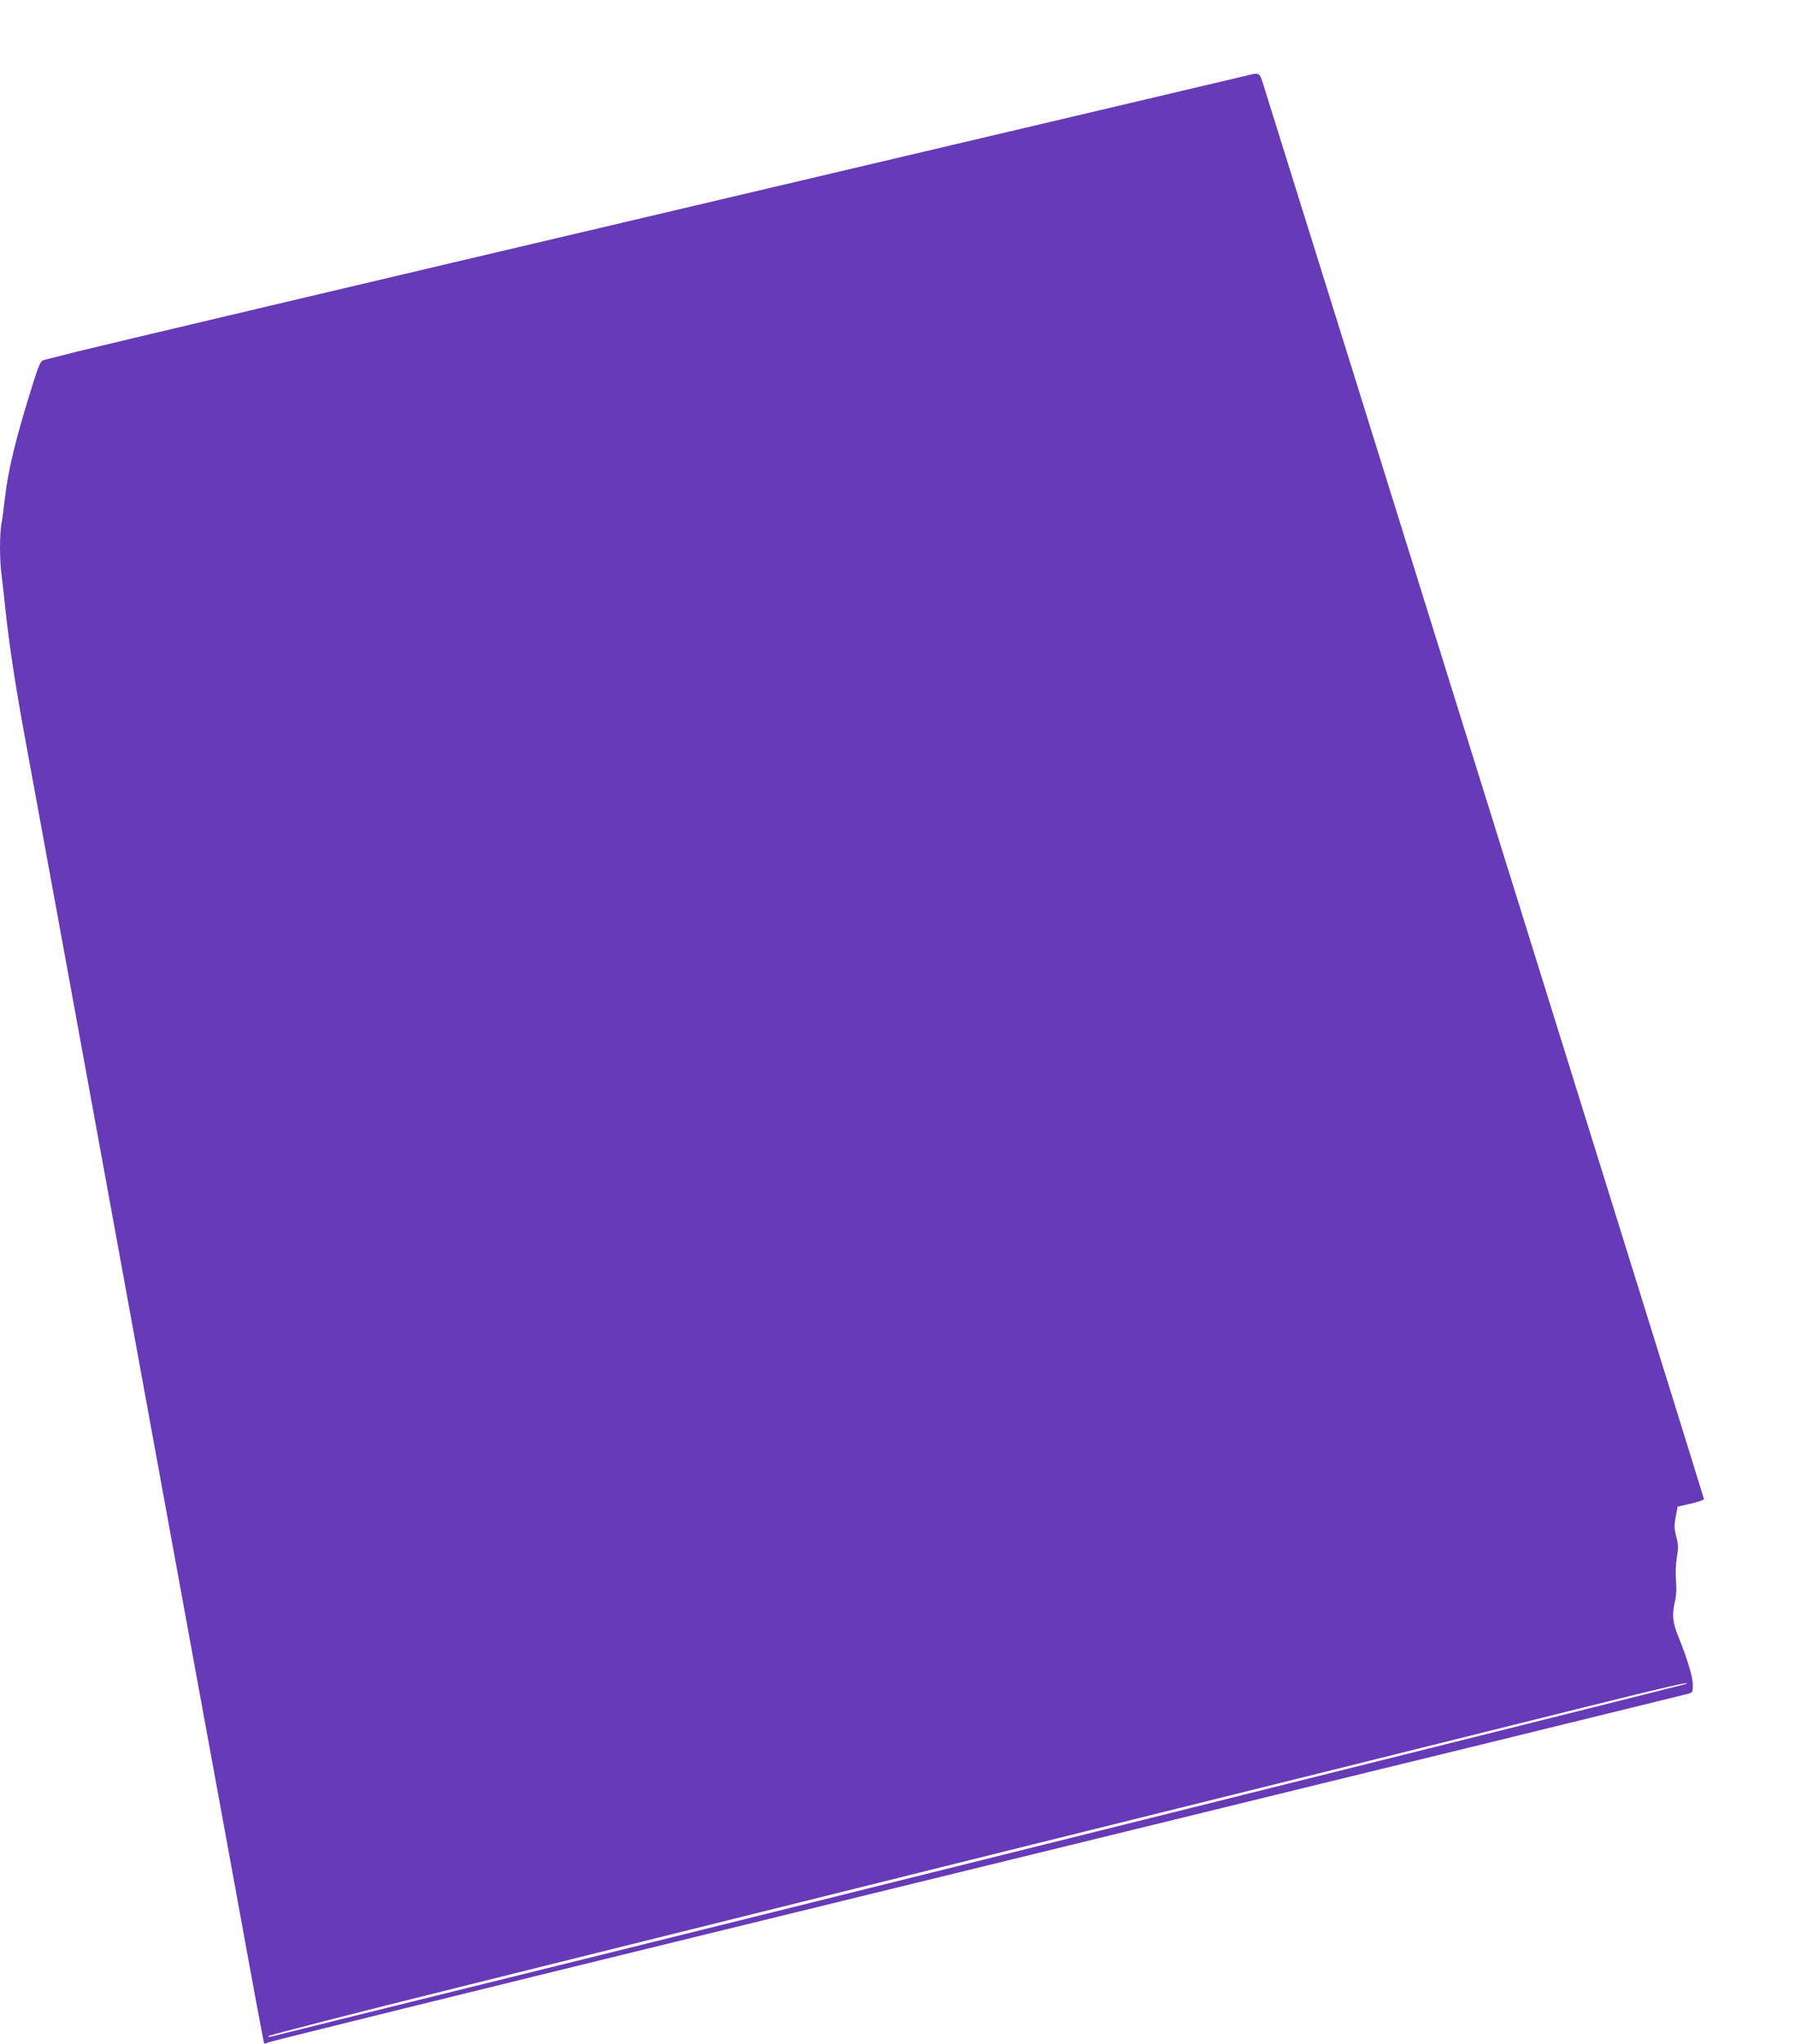 <?xml version="1.0" standalone="no"?>
<!DOCTYPE svg PUBLIC "-//W3C//DTD SVG 20010904//EN"
 "http://www.w3.org/TR/2001/REC-SVG-20010904/DTD/svg10.dtd">
<svg version="1.0" xmlns="http://www.w3.org/2000/svg"
 width="1124pt" height="1280pt" viewBox="0 0 1124 1280"
 preserveAspectRatio="xMidYMid meet">
<g transform="translate(0,1280) scale(0.1,-0.1)"
fill="#673ab7" stroke="none">
<path d="M7820 12330 c-19 -5 -1632 -385 -3585 -845 -1952 -459 -3638 -858
-3745 -885 -107 -27 -205 -52 -217 -55 -18 -4 -29 -28 -67 -148 -106 -338
-155 -536 -176 -722 -6 -55 -15 -124 -21 -154 -12 -71 -12 -224 1 -325 6 -45
17 -148 26 -230 19 -186 62 -467 113 -746 22 -118 135 -735 251 -1370 247
-1351 498 -2727 750 -4107 100 -544 253 -1381 341 -1862 87 -481 161 -876 163
-878 2 -3 12 0 23 6 10 6 1298 324 2863 707 1565 383 2951 722 3080 754 129
32 836 205 1570 384 734 180 1352 332 1373 337 37 10 37 10 37 60 0 48 -35
163 -90 299 -35 85 -41 136 -24 210 11 45 13 88 9 142 -4 47 -2 104 5 145 10
57 10 78 -3 128 -13 50 -14 71 -4 125 l12 65 83 19 c45 10 82 23 82 29 0 8
-2480 7968 -2757 8850 -26 83 -26 83 -93 67z m2735 -10076 c-23 -9 -6085
-1523 -7405 -1848 -795 -196 -1451 -359 -1457 -361 -7 -2 -13 0 -13 4 0 5 552
147 1228 315 2080 518 4392 1093 5372 1336 514 128 1230 306 1590 396 553 138
740 181 685 158z"/>
</g>
</svg>
